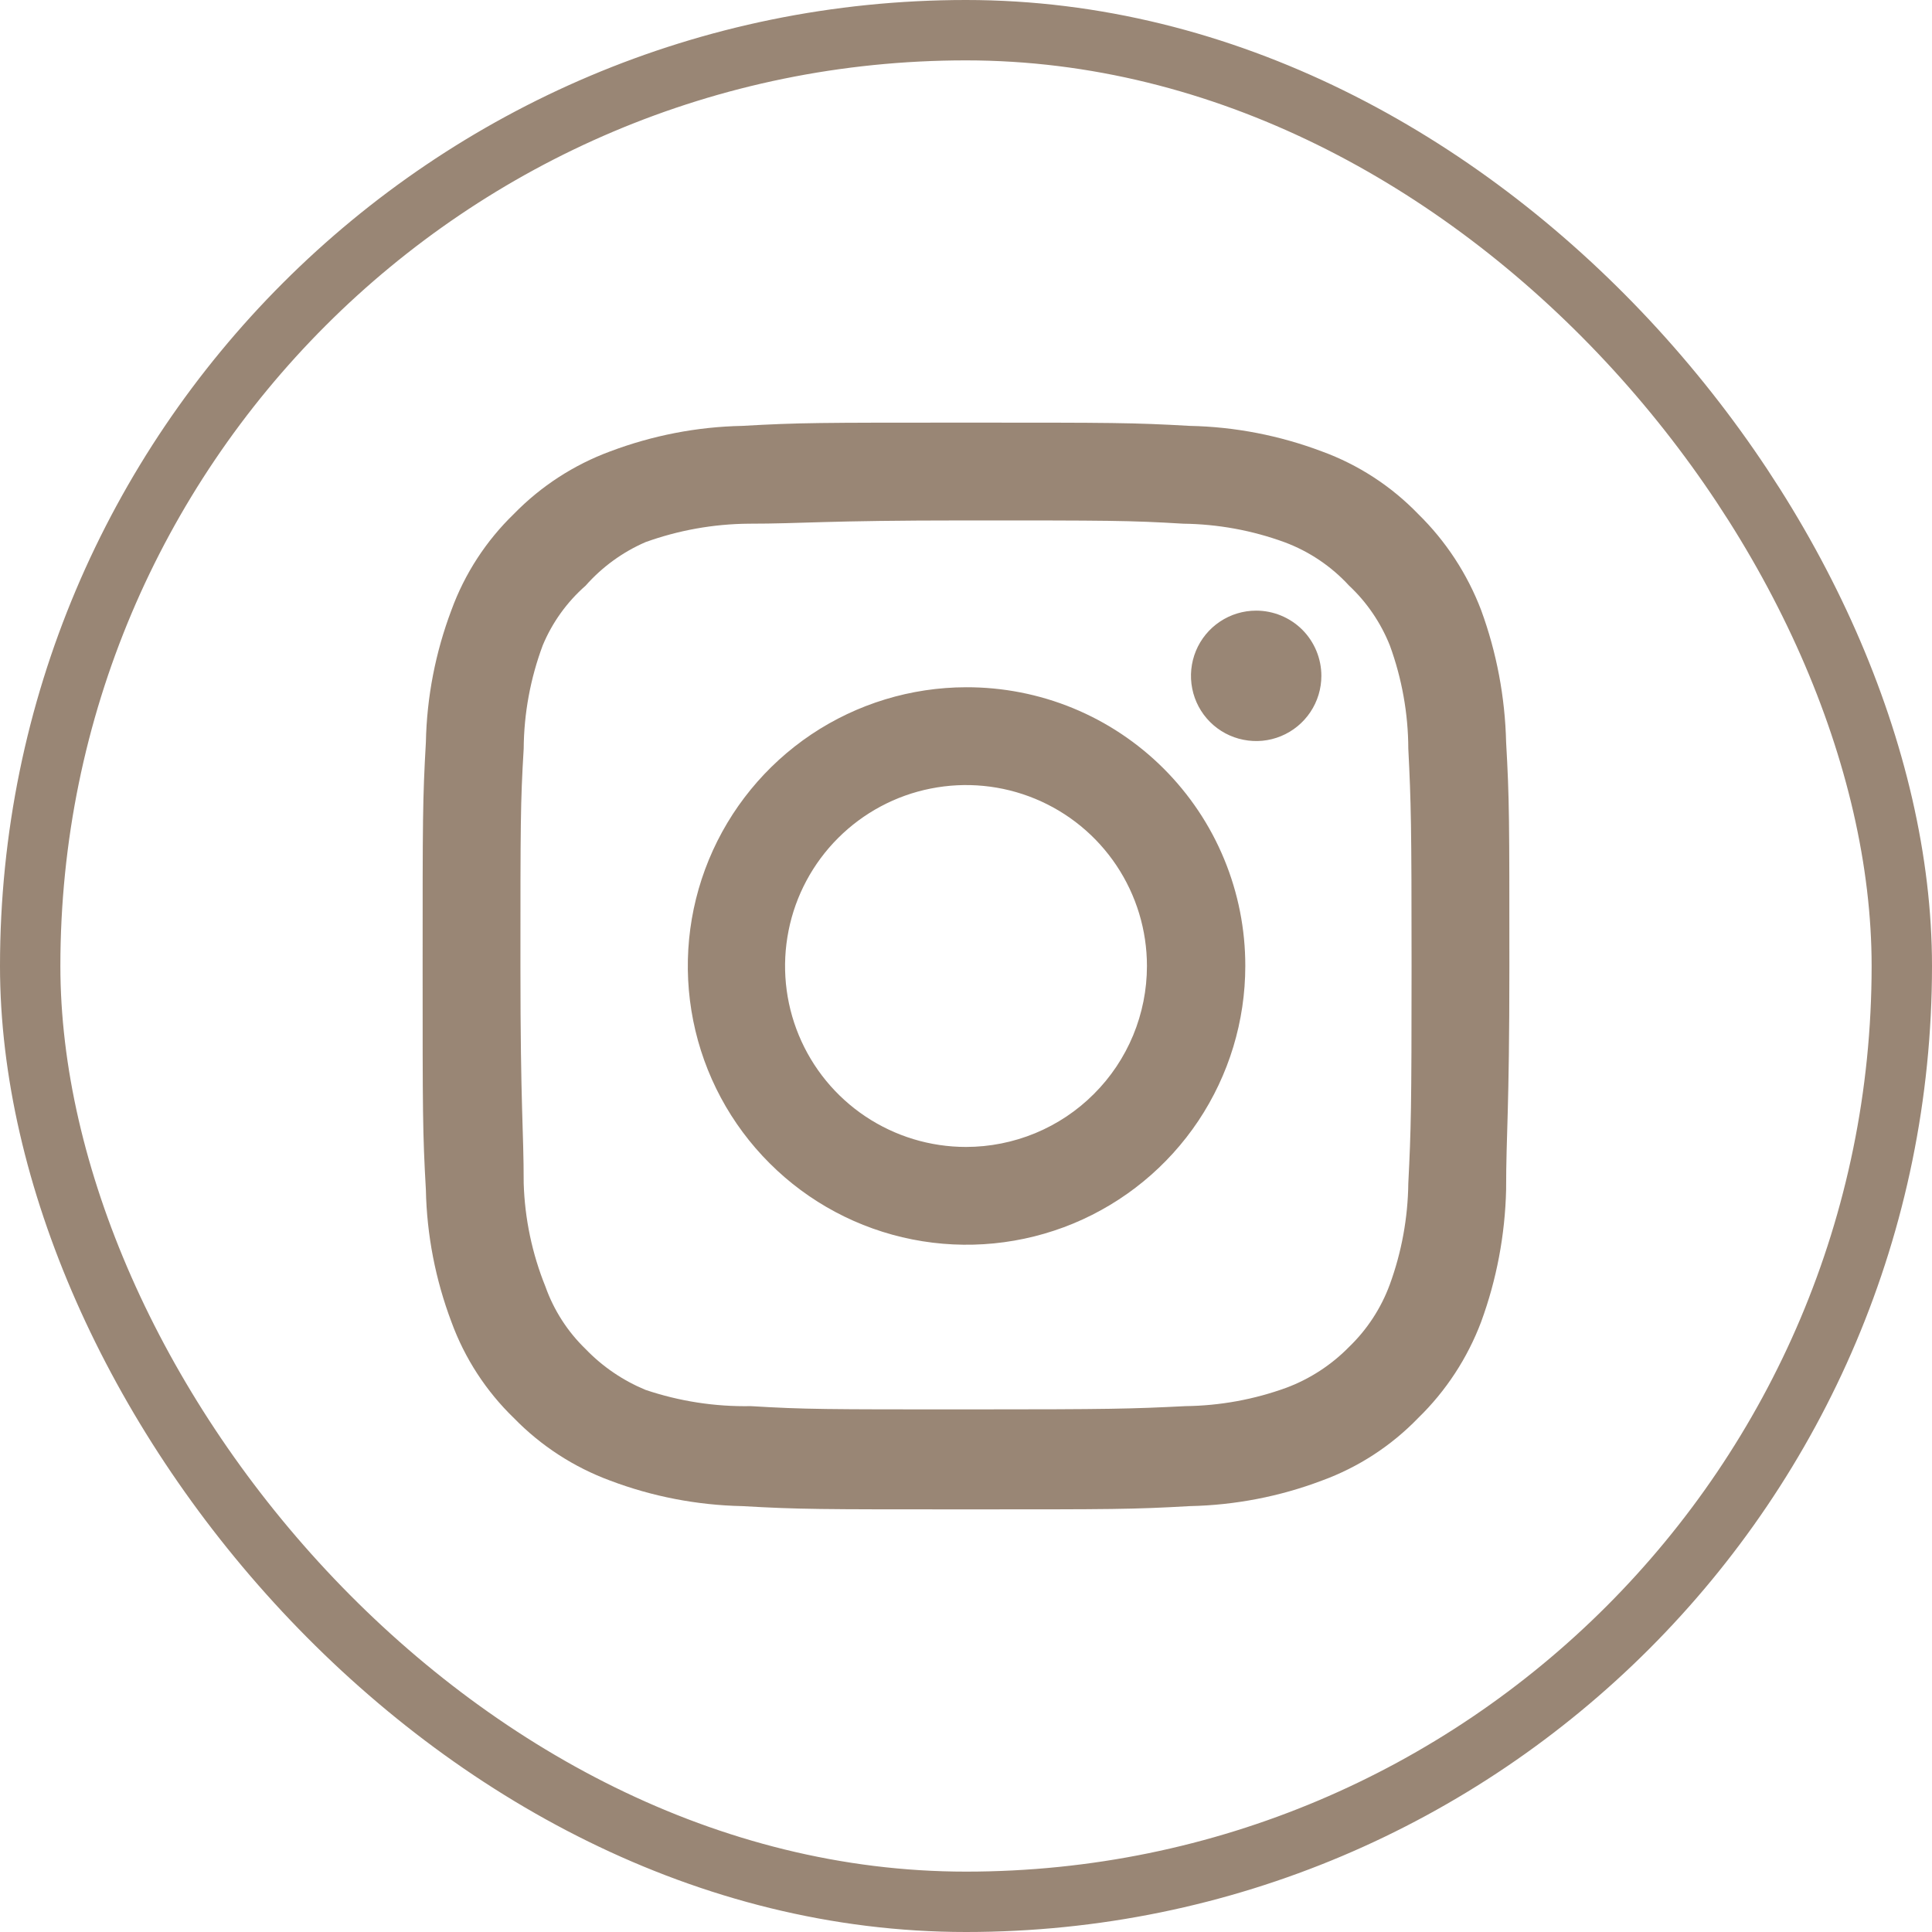 <svg width="32" height="32" viewBox="0 0 32 32" fill="none" xmlns="http://www.w3.org/2000/svg">
<rect x="0.5" y="0.5" width="31" height="31" rx="15.5" stroke="#998675"/>
<path d="M20.806 10.114C20.592 10.114 20.384 10.177 20.206 10.296C20.028 10.415 19.89 10.583 19.808 10.781C19.727 10.978 19.705 11.195 19.747 11.405C19.788 11.614 19.891 11.807 20.042 11.958C20.193 12.109 20.386 12.212 20.595 12.253C20.805 12.295 21.022 12.274 21.219 12.192C21.417 12.11 21.585 11.972 21.704 11.794C21.823 11.616 21.886 11.408 21.886 11.194C21.886 10.908 21.772 10.633 21.57 10.43C21.367 10.228 21.092 10.114 20.806 10.114ZM24.946 12.292C24.928 11.545 24.789 10.806 24.532 10.105C24.303 9.505 23.947 8.961 23.488 8.512C23.042 8.051 22.498 7.697 21.895 7.477C21.195 7.213 20.456 7.069 19.708 7.054C18.754 7 18.448 7 16 7C13.552 7 13.246 7 12.292 7.054C11.544 7.069 10.805 7.213 10.105 7.477C9.504 7.699 8.959 8.053 8.512 8.512C8.051 8.958 7.697 9.502 7.477 10.105C7.213 10.805 7.069 11.544 7.054 12.292C7 13.246 7 13.552 7 16C7 18.448 7 18.754 7.054 19.708C7.069 20.456 7.213 21.195 7.477 21.895C7.697 22.498 8.051 23.042 8.512 23.488C8.959 23.947 9.504 24.301 10.105 24.523C10.805 24.788 11.544 24.93 12.292 24.946C13.246 25 13.552 25 16 25C18.448 25 18.754 25 19.708 24.946C20.456 24.93 21.195 24.788 21.895 24.523C22.498 24.303 23.042 23.949 23.488 23.488C23.949 23.04 24.305 22.496 24.532 21.895C24.789 21.194 24.928 20.455 24.946 19.708C24.946 18.754 25 18.448 25 16C25 13.552 25 13.246 24.946 12.292ZM23.326 19.6C23.319 20.171 23.216 20.737 23.02 21.274C22.876 21.666 22.645 22.02 22.345 22.309C22.053 22.607 21.7 22.837 21.31 22.984C20.773 23.18 20.207 23.283 19.636 23.29C18.736 23.335 18.403 23.344 16.036 23.344C13.669 23.344 13.336 23.344 12.436 23.29C11.843 23.301 11.252 23.21 10.69 23.02C10.317 22.865 9.98 22.636 9.7 22.345C9.401 22.056 9.173 21.702 9.034 21.31C8.814 20.766 8.692 20.187 8.674 19.6C8.674 18.7 8.62 18.367 8.62 16C8.62 13.633 8.62 13.3 8.674 12.4C8.678 11.816 8.785 11.237 8.989 10.69C9.147 10.31 9.391 9.971 9.7 9.7C9.973 9.391 10.311 9.145 10.69 8.98C11.239 8.782 11.817 8.679 12.4 8.674C13.3 8.674 13.633 8.62 16 8.62C18.367 8.62 18.7 8.62 19.6 8.674C20.171 8.681 20.737 8.784 21.274 8.98C21.683 9.132 22.05 9.379 22.345 9.7C22.64 9.976 22.87 10.315 23.02 10.69C23.22 11.238 23.324 11.817 23.326 12.4C23.371 13.3 23.38 13.633 23.38 16C23.38 18.367 23.371 18.7 23.326 19.6ZM16 11.383C15.087 11.385 14.195 11.657 13.437 12.165C12.679 12.674 12.089 13.396 11.741 14.239C11.393 15.083 11.303 16.011 11.482 16.906C11.661 17.801 12.101 18.623 12.748 19.268C13.393 19.913 14.216 20.352 15.112 20.529C16.007 20.706 16.935 20.614 17.778 20.265C18.621 19.915 19.342 19.323 19.849 18.564C20.355 17.805 20.626 16.913 20.626 16C20.627 15.393 20.508 14.791 20.276 14.23C20.044 13.668 19.703 13.159 19.273 12.729C18.843 12.3 18.333 11.96 17.771 11.729C17.209 11.498 16.607 11.381 16 11.383ZM16 18.997C15.407 18.997 14.828 18.821 14.335 18.492C13.842 18.163 13.458 17.695 13.231 17.147C13.004 16.599 12.945 15.997 13.061 15.415C13.176 14.834 13.462 14.3 13.881 13.881C14.3 13.462 14.834 13.176 15.415 13.061C15.997 12.945 16.599 13.004 17.147 13.231C17.695 13.458 18.163 13.842 18.492 14.335C18.821 14.828 18.997 15.407 18.997 16C18.997 16.394 18.919 16.783 18.769 17.147C18.618 17.511 18.398 17.841 18.119 18.119C17.841 18.398 17.511 18.618 17.147 18.769C16.783 18.919 16.394 18.997 16 18.997Z" fill="#998675"/>
</svg>
